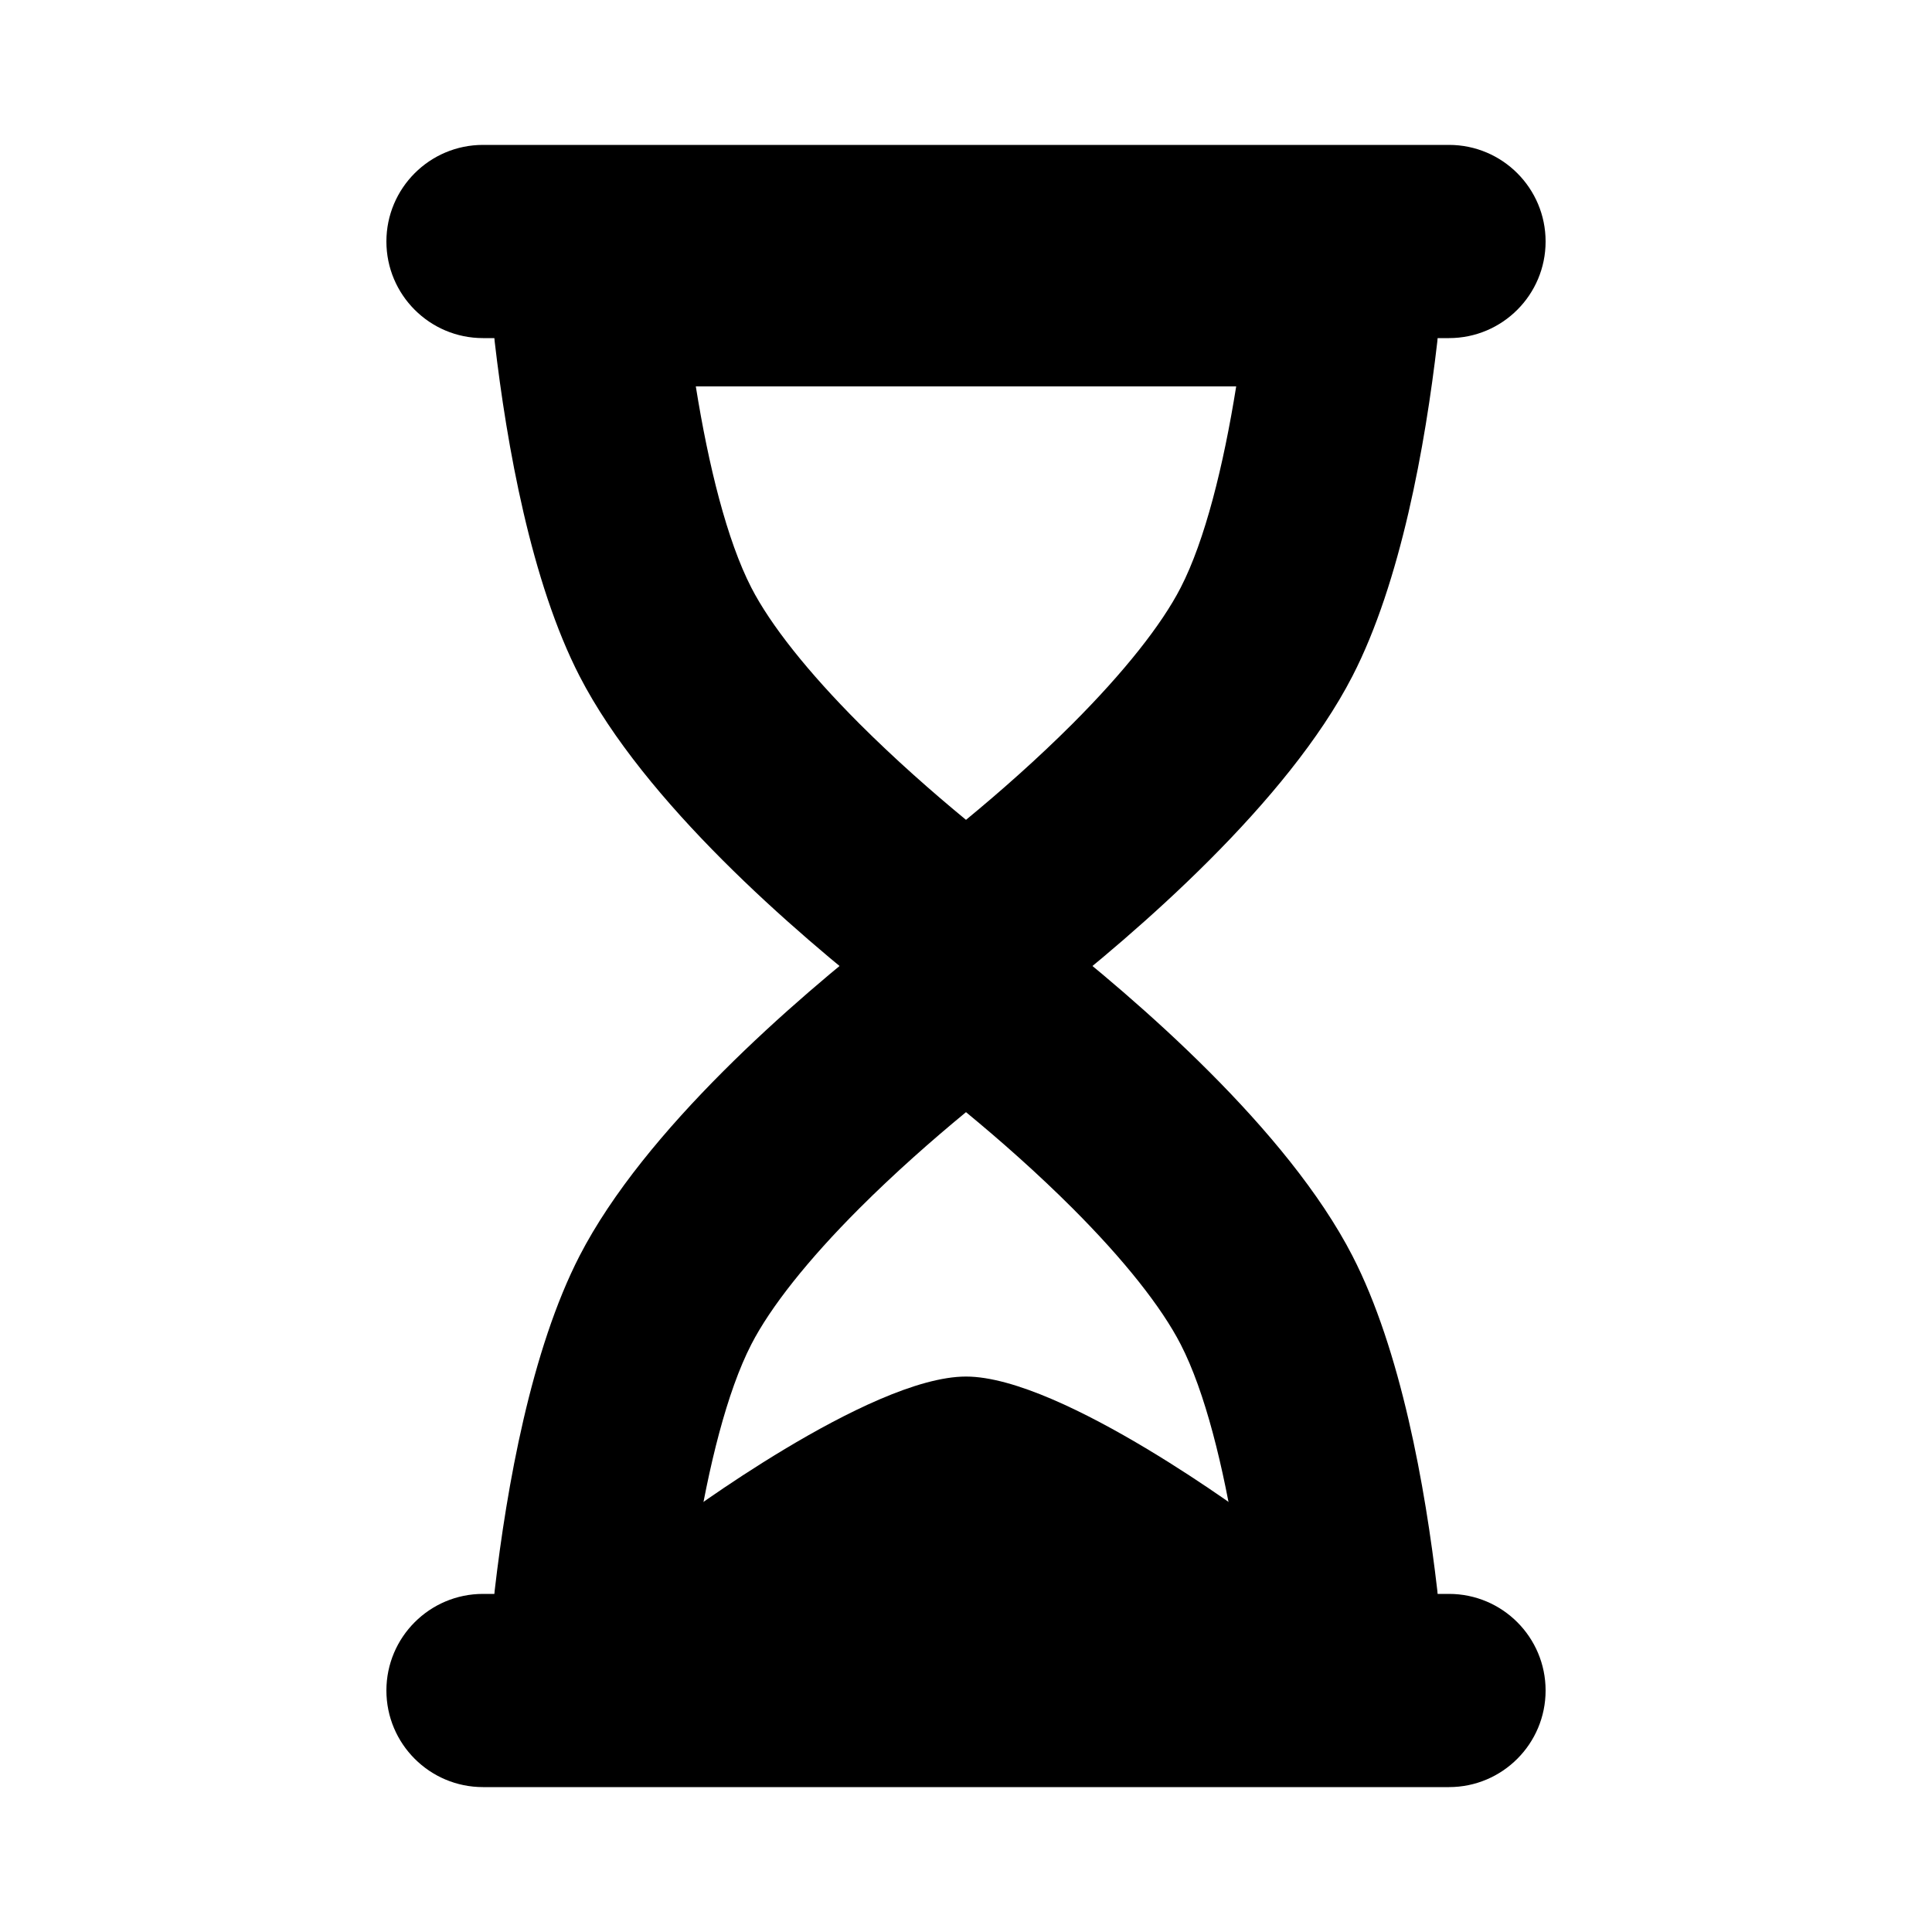 <svg xmlns="http://www.w3.org/2000/svg" viewBox="0 0 20 20" fill="none"><path fill-rule="evenodd" clip-rule="evenodd" d="M7.203 4C7.334 4.819 7.526 5.595 7.778 6.084C7.976 6.469 8.364 6.958 8.896 7.491C9.261 7.856 9.648 8.197 10 8.487C10.352 8.197 10.739 7.856 11.104 7.491C11.636 6.958 12.024 6.469 12.222 6.084C12.474 5.595 12.666 4.819 12.797 4H7.203ZM6.541 2C5.697 2 5.023 2.697 5.121 3.536C5.246 4.612 5.499 6.027 6 7C6.672 8.305 8.218 9.643 9.179 10.393C9.665 10.772 10.335 10.772 10.821 10.393C11.782 9.643 13.328 8.305 14 7C14.501 6.027 14.754 4.612 14.879 3.536C14.977 2.697 14.303 2 13.459 2H6.541Z" fill="currentColor"/><path fill-rule="evenodd" clip-rule="evenodd" d="M12.797 16C12.666 15.181 12.474 14.405 12.222 13.916C12.024 13.531 11.636 13.041 11.104 12.509C10.739 12.144 10.352 11.803 10 11.513C9.648 11.803 9.261 12.144 8.896 12.509C8.364 13.041 7.976 13.531 7.778 13.916C7.526 14.405 7.334 15.181 7.203 16H12.797ZM13.459 18C14.303 18 14.977 17.303 14.879 16.465C14.754 15.388 14.501 13.973 14 13C13.328 11.695 11.782 10.357 10.821 9.607C10.335 9.228 9.665 9.228 9.179 9.607C8.218 10.357 6.673 11.695 6 13C5.499 13.973 5.246 15.388 5.121 16.465C5.023 17.303 5.697 18 6.541 18L13.459 18Z" fill="currentColor"/><path d="M7 15.75C7 15.75 9 14.25 10 14.25C11 14.25 13 15.75 13 15.75V16.25H7V15.75Z" fill="currentColor"/><path fill-rule="evenodd" clip-rule="evenodd" d="M4 2.5C4 1.948 4.448 1.5 5 1.5H15C15.552 1.5 16 1.948 16 2.5C16 3.052 15.552 3.5 15 3.5H5C4.448 3.5 4 3.052 4 2.5Z" fill="currentColor"/><path fill-rule="evenodd" clip-rule="evenodd" d="M4 17.5C4 16.948 4.448 16.5 5 16.5H15C15.552 16.5 16 16.948 16 17.5C16 18.052 15.552 18.5 15 18.5H5C4.448 18.5 4 18.052 4 17.5Z" fill="currentColor"/></svg>